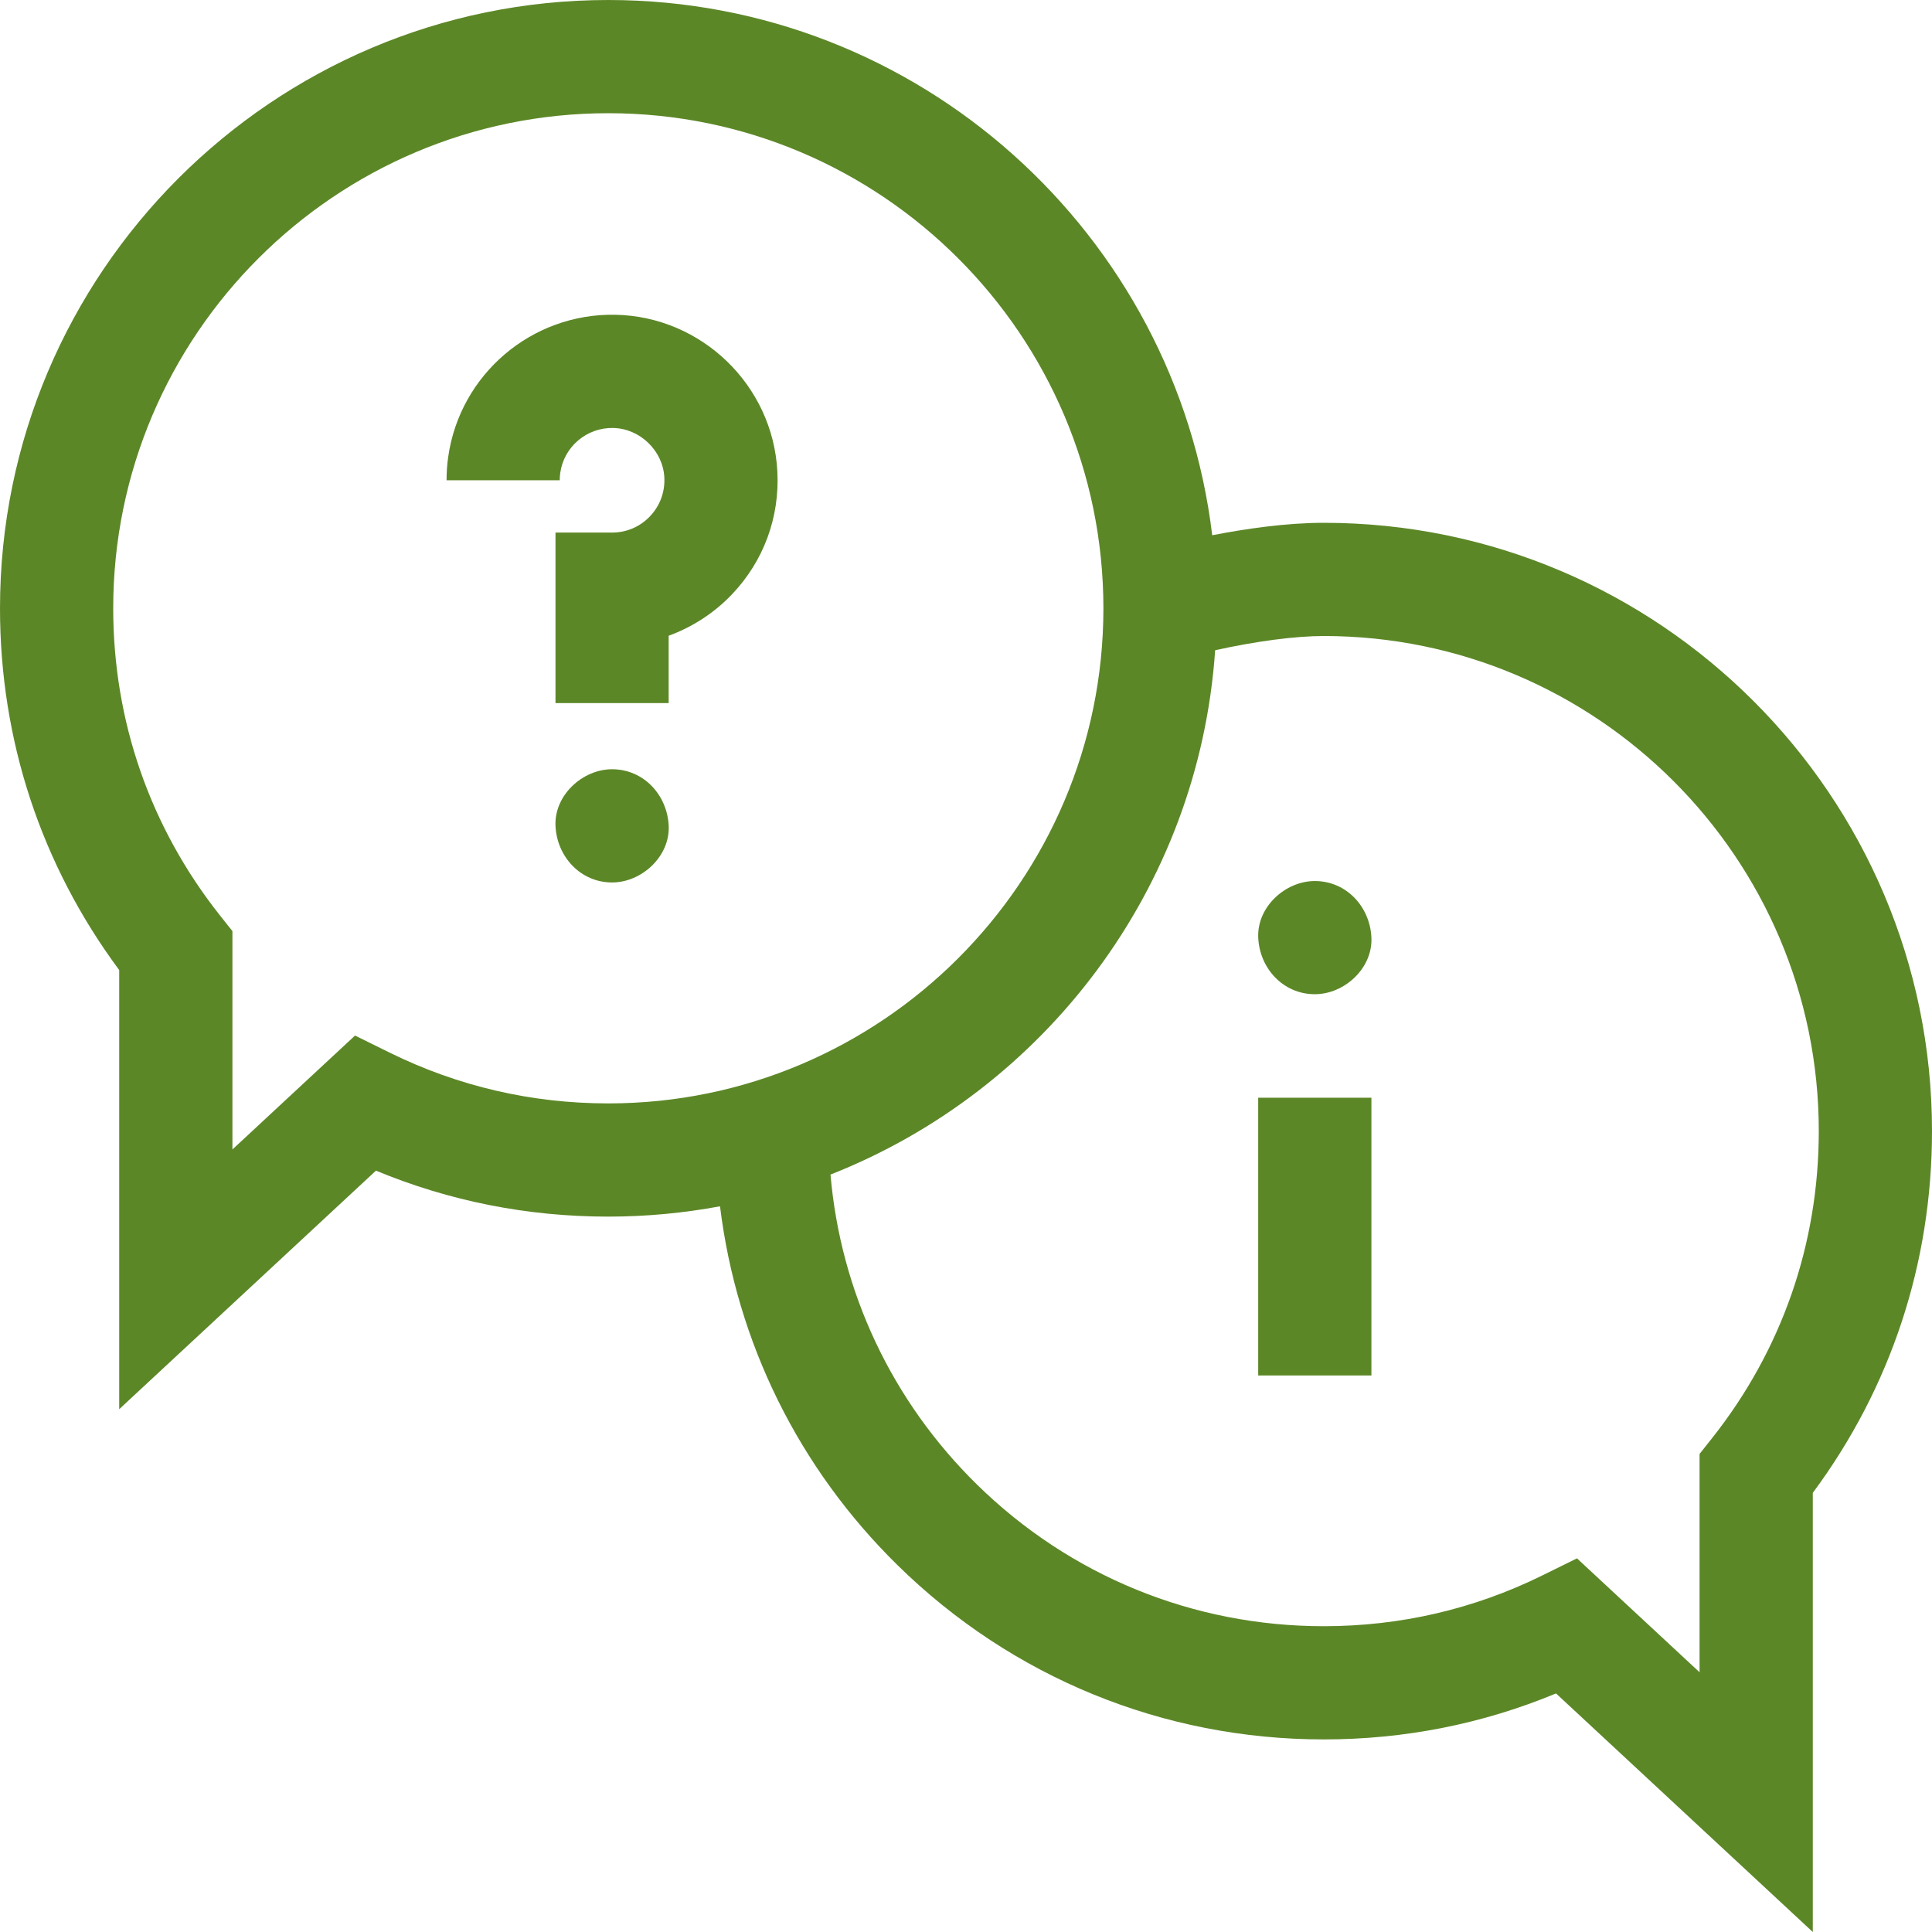 <svg width="50" height="50" viewBox="0 0 50 50" fill="none" xmlns="http://www.w3.org/2000/svg">
<path d="M15.928 8.146C13.762 8.102 11.898 9.688 11.598 11.834C11.57 12.03 11.557 12.23 11.557 12.429H14.486C14.486 12.365 14.491 12.301 14.499 12.239C14.594 11.562 15.184 11.061 15.869 11.076C16.563 11.09 17.157 11.664 17.193 12.355C17.212 12.732 17.081 13.089 16.822 13.361C16.564 13.633 16.215 13.783 15.84 13.783H14.376V18.196H17.305V16.453C17.923 16.227 18.488 15.861 18.947 15.378C19.764 14.518 20.18 13.39 20.118 12.203C20.003 9.974 18.162 8.191 15.928 8.146Z" fill="#5C8727"/>
<path d="M15.841 19.908C15.075 19.908 14.341 20.582 14.376 21.373C14.412 22.167 15.02 22.838 15.841 22.838C16.607 22.838 17.341 22.164 17.306 21.373C17.27 20.579 16.662 19.908 15.841 19.908Z" fill="#5C8727"/>
<path d="M34.257 13.53C33.293 13.53 32.243 13.683 31.372 13.852C30.435 6.06 23.784 0 15.743 0C7.062 0 0 7.062 0 15.743C0 19.157 1.065 22.382 3.085 25.105V36.47L9.73 30.296C11.634 31.086 13.652 31.486 15.743 31.486C16.73 31.486 17.696 31.393 18.634 31.219C19.066 34.739 20.666 37.993 23.233 40.511C26.193 43.416 30.109 45.016 34.257 45.016C36.348 45.016 38.366 44.616 40.27 43.826L46.915 50V38.635C48.935 35.912 50 32.687 50 29.273C50 20.592 42.938 13.53 34.257 13.53ZM10.093 27.246L9.188 26.8L6.015 29.748V24.097L5.698 23.698C3.887 21.414 2.93 18.663 2.93 15.743C2.93 8.678 8.678 2.93 15.743 2.93C22.808 2.93 28.556 8.678 28.556 15.743C28.556 22.808 22.808 28.556 15.743 28.556C13.76 28.556 11.86 28.115 10.093 27.246ZM44.302 37.227L43.985 37.627V43.278L40.812 40.33L39.907 40.776C38.141 41.645 36.24 42.086 34.257 42.086C30.881 42.086 27.694 40.784 25.284 38.42C23.084 36.261 21.757 33.439 21.493 30.398C27.018 28.223 31.025 23.01 31.448 16.828C32.51 16.594 33.519 16.46 34.257 16.46C41.322 16.46 47.07 22.208 47.07 29.273C47.07 32.193 46.113 34.944 44.302 37.227Z" fill="#5C8727"/>
<path d="M34.028 22.801C33.261 22.801 32.527 23.474 32.563 24.266C32.598 25.059 33.206 25.73 34.028 25.73C34.794 25.73 35.528 25.057 35.492 24.266C35.457 23.472 34.849 22.801 34.028 22.801Z" fill="#5C8727"/>
<path d="M32.562 28.409H35.492V35.597H32.562V28.409Z" fill="#5C8727"/>
</svg>
